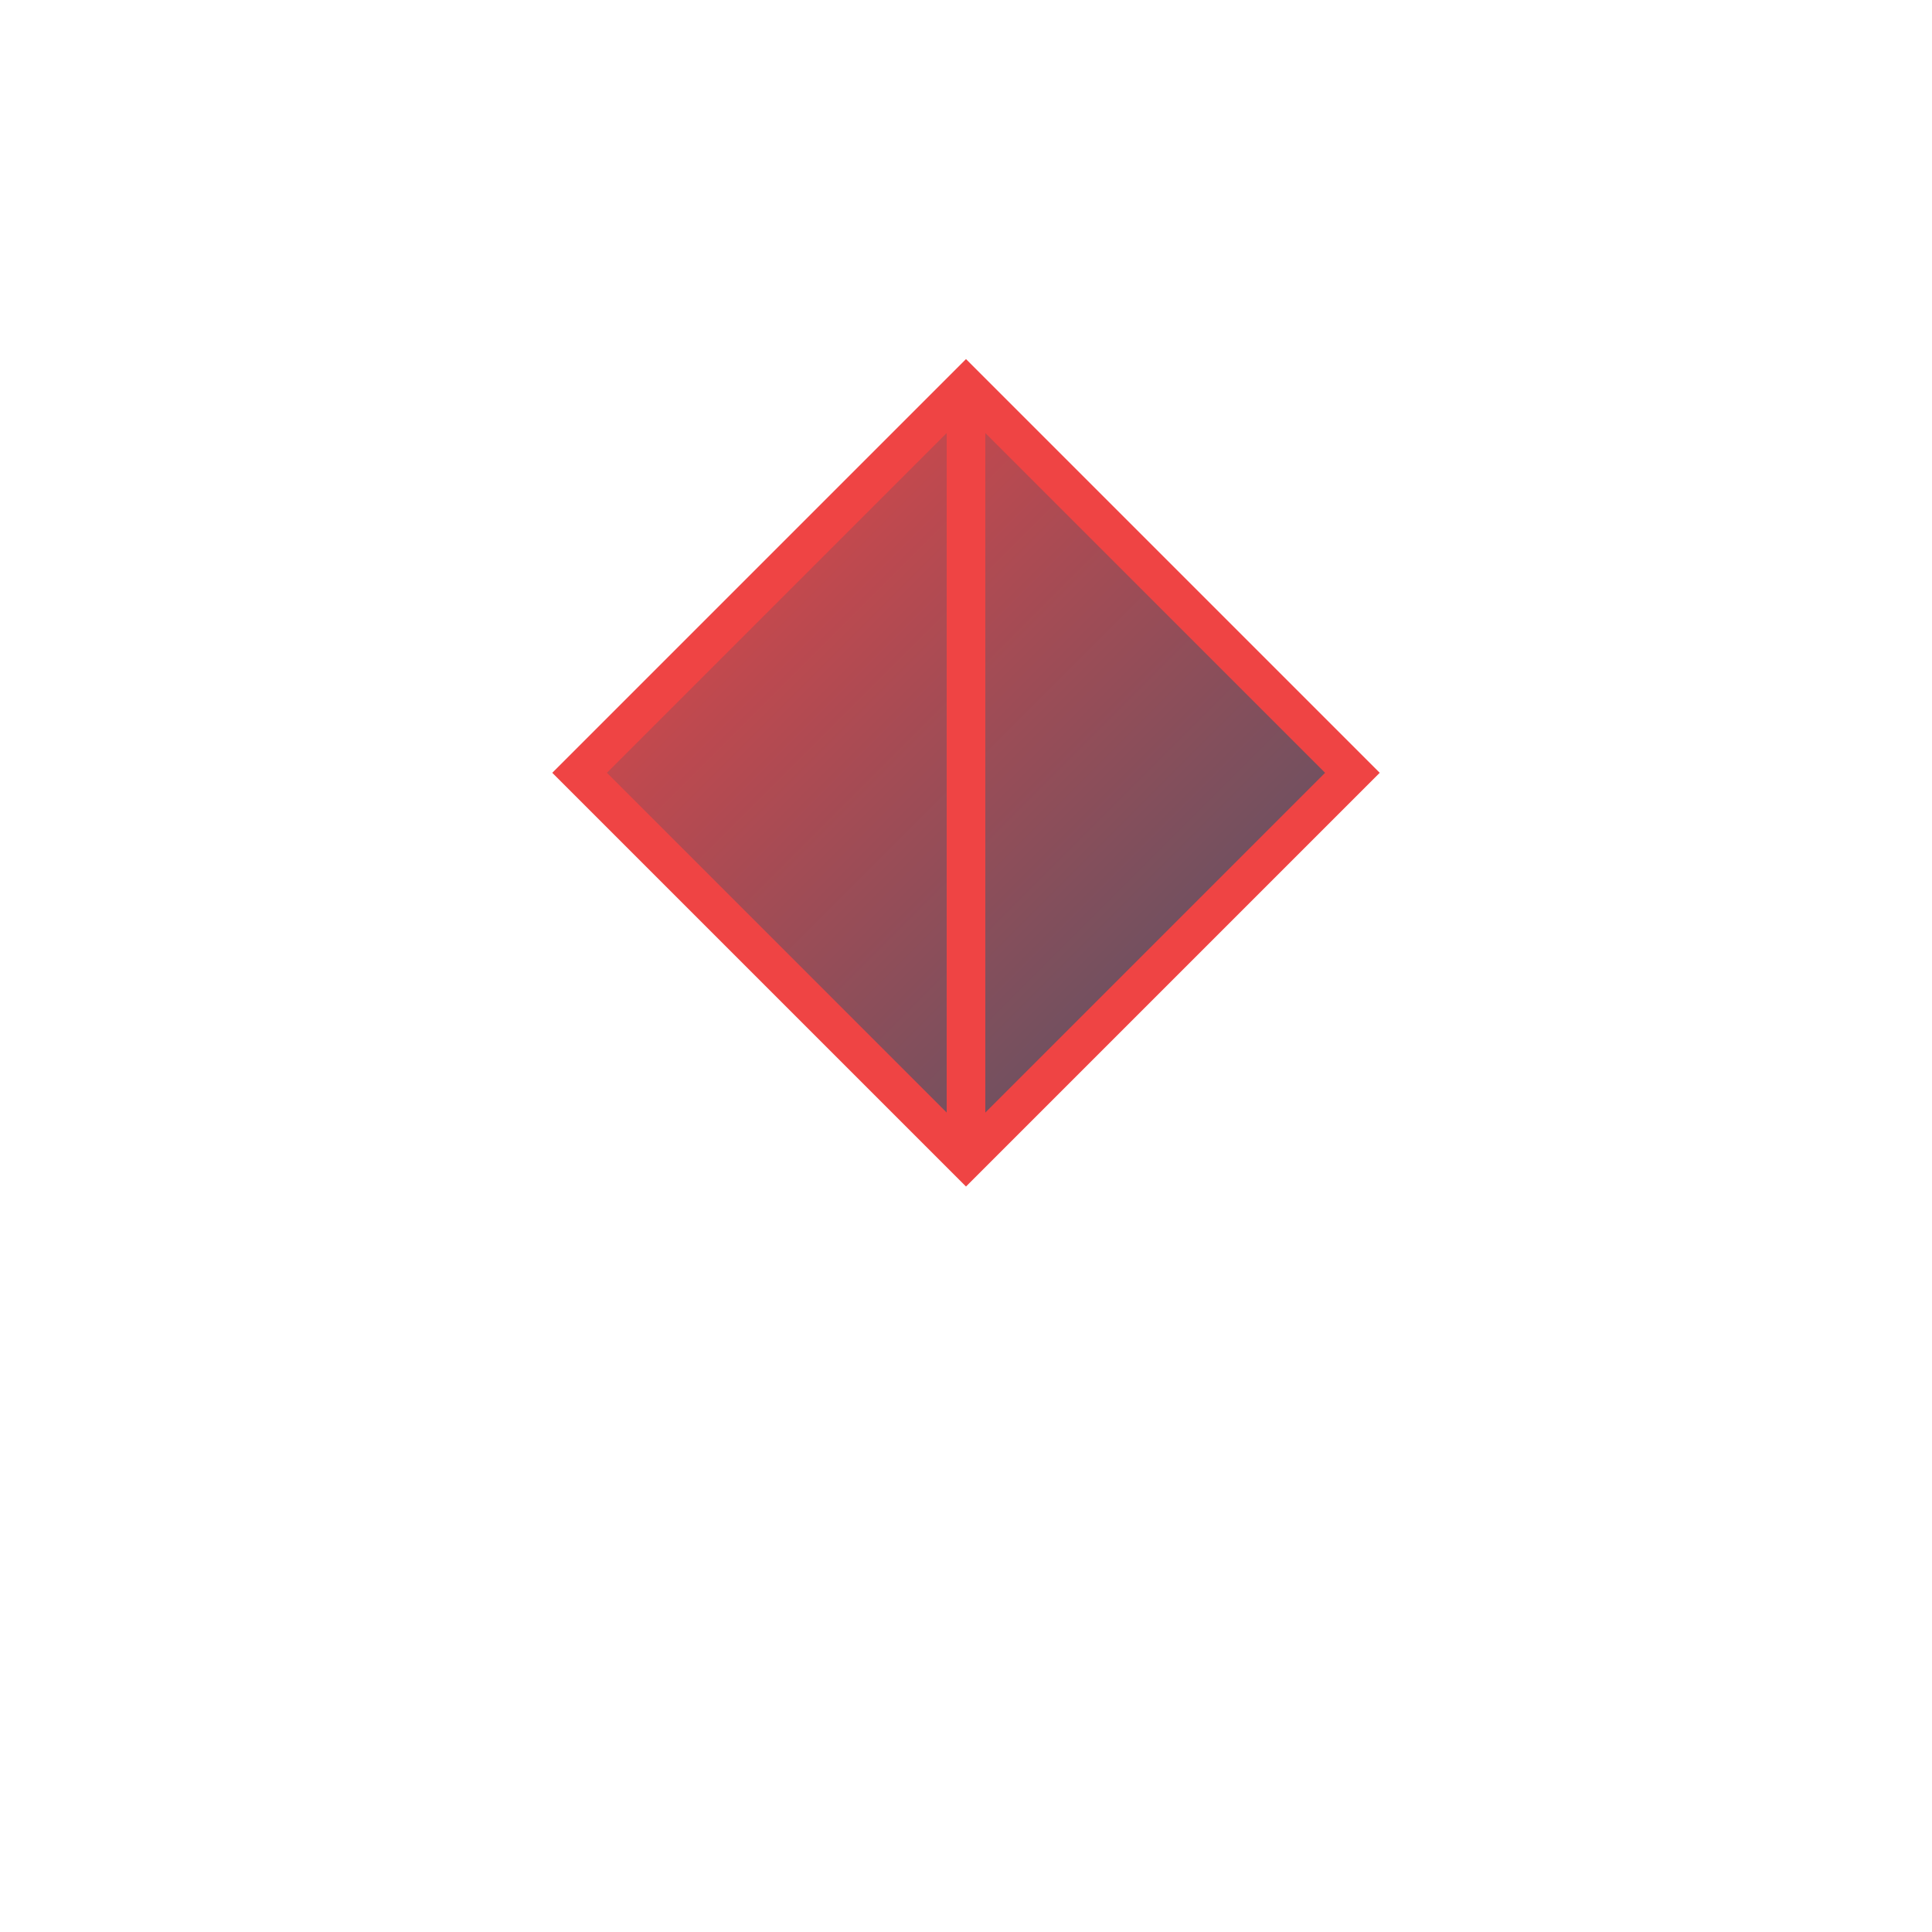 <svg xmlns="http://www.w3.org/2000/svg" viewBox="0 0 100 100">
  <defs>
    <linearGradient id="grad" x1="0%" y1="0%" x2="100%" y2="100%">
      <stop offset="0%" style="stop-color:#ef4444;stop-opacity:1" />
      <stop offset="100%" style="stop-color:#475569;stop-opacity:1" />
    </linearGradient>
  </defs>
  <path d="M50 20 L70 40 L50 60 L30 40 Z" fill="url(#grad)" stroke="#ef4444" stroke-width="2"/>
  <line x1="50" y1="20" x2="50" y2="60" stroke="#ef4444" stroke-width="2"/>
</svg>

